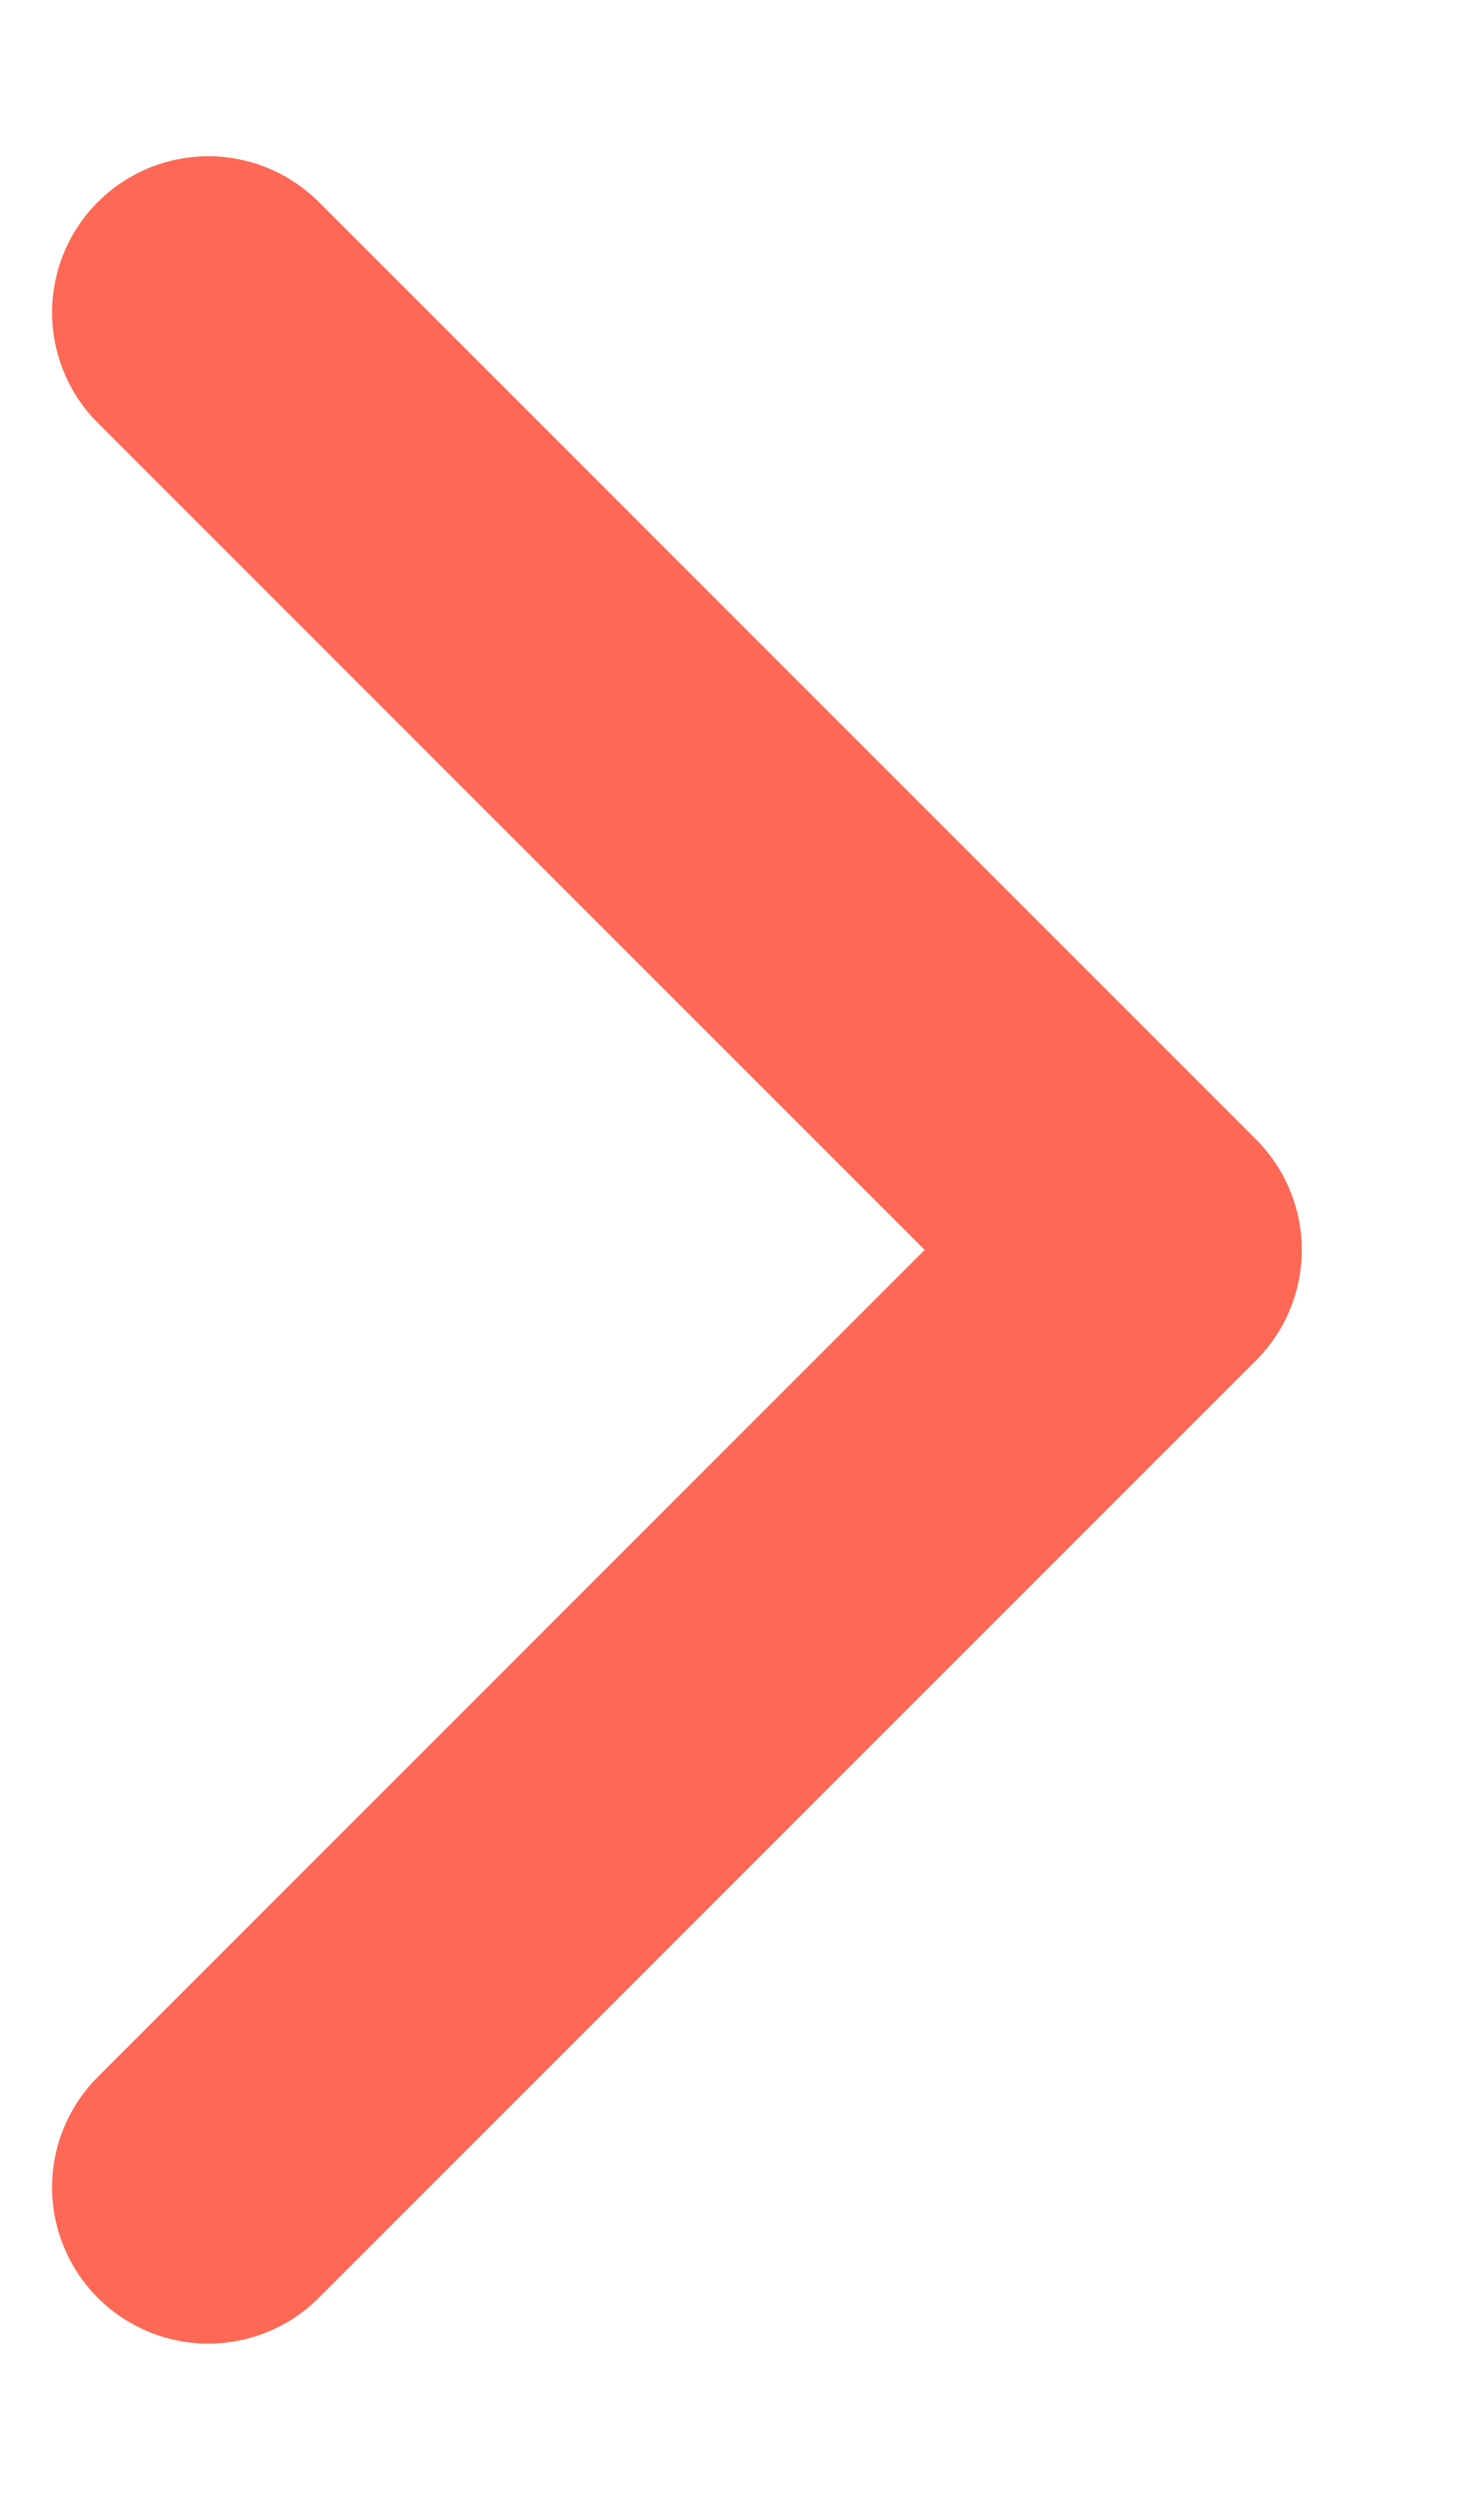 <svg width="7" height="12" viewBox="0 0 7 12" fill="none" xmlns="http://www.w3.org/2000/svg">
<path d="M1 1.5L5.5 6L1 10.5" stroke="#FF6855" stroke-width="1.5" stroke-linecap="round" stroke-linejoin="round"/>
</svg>
